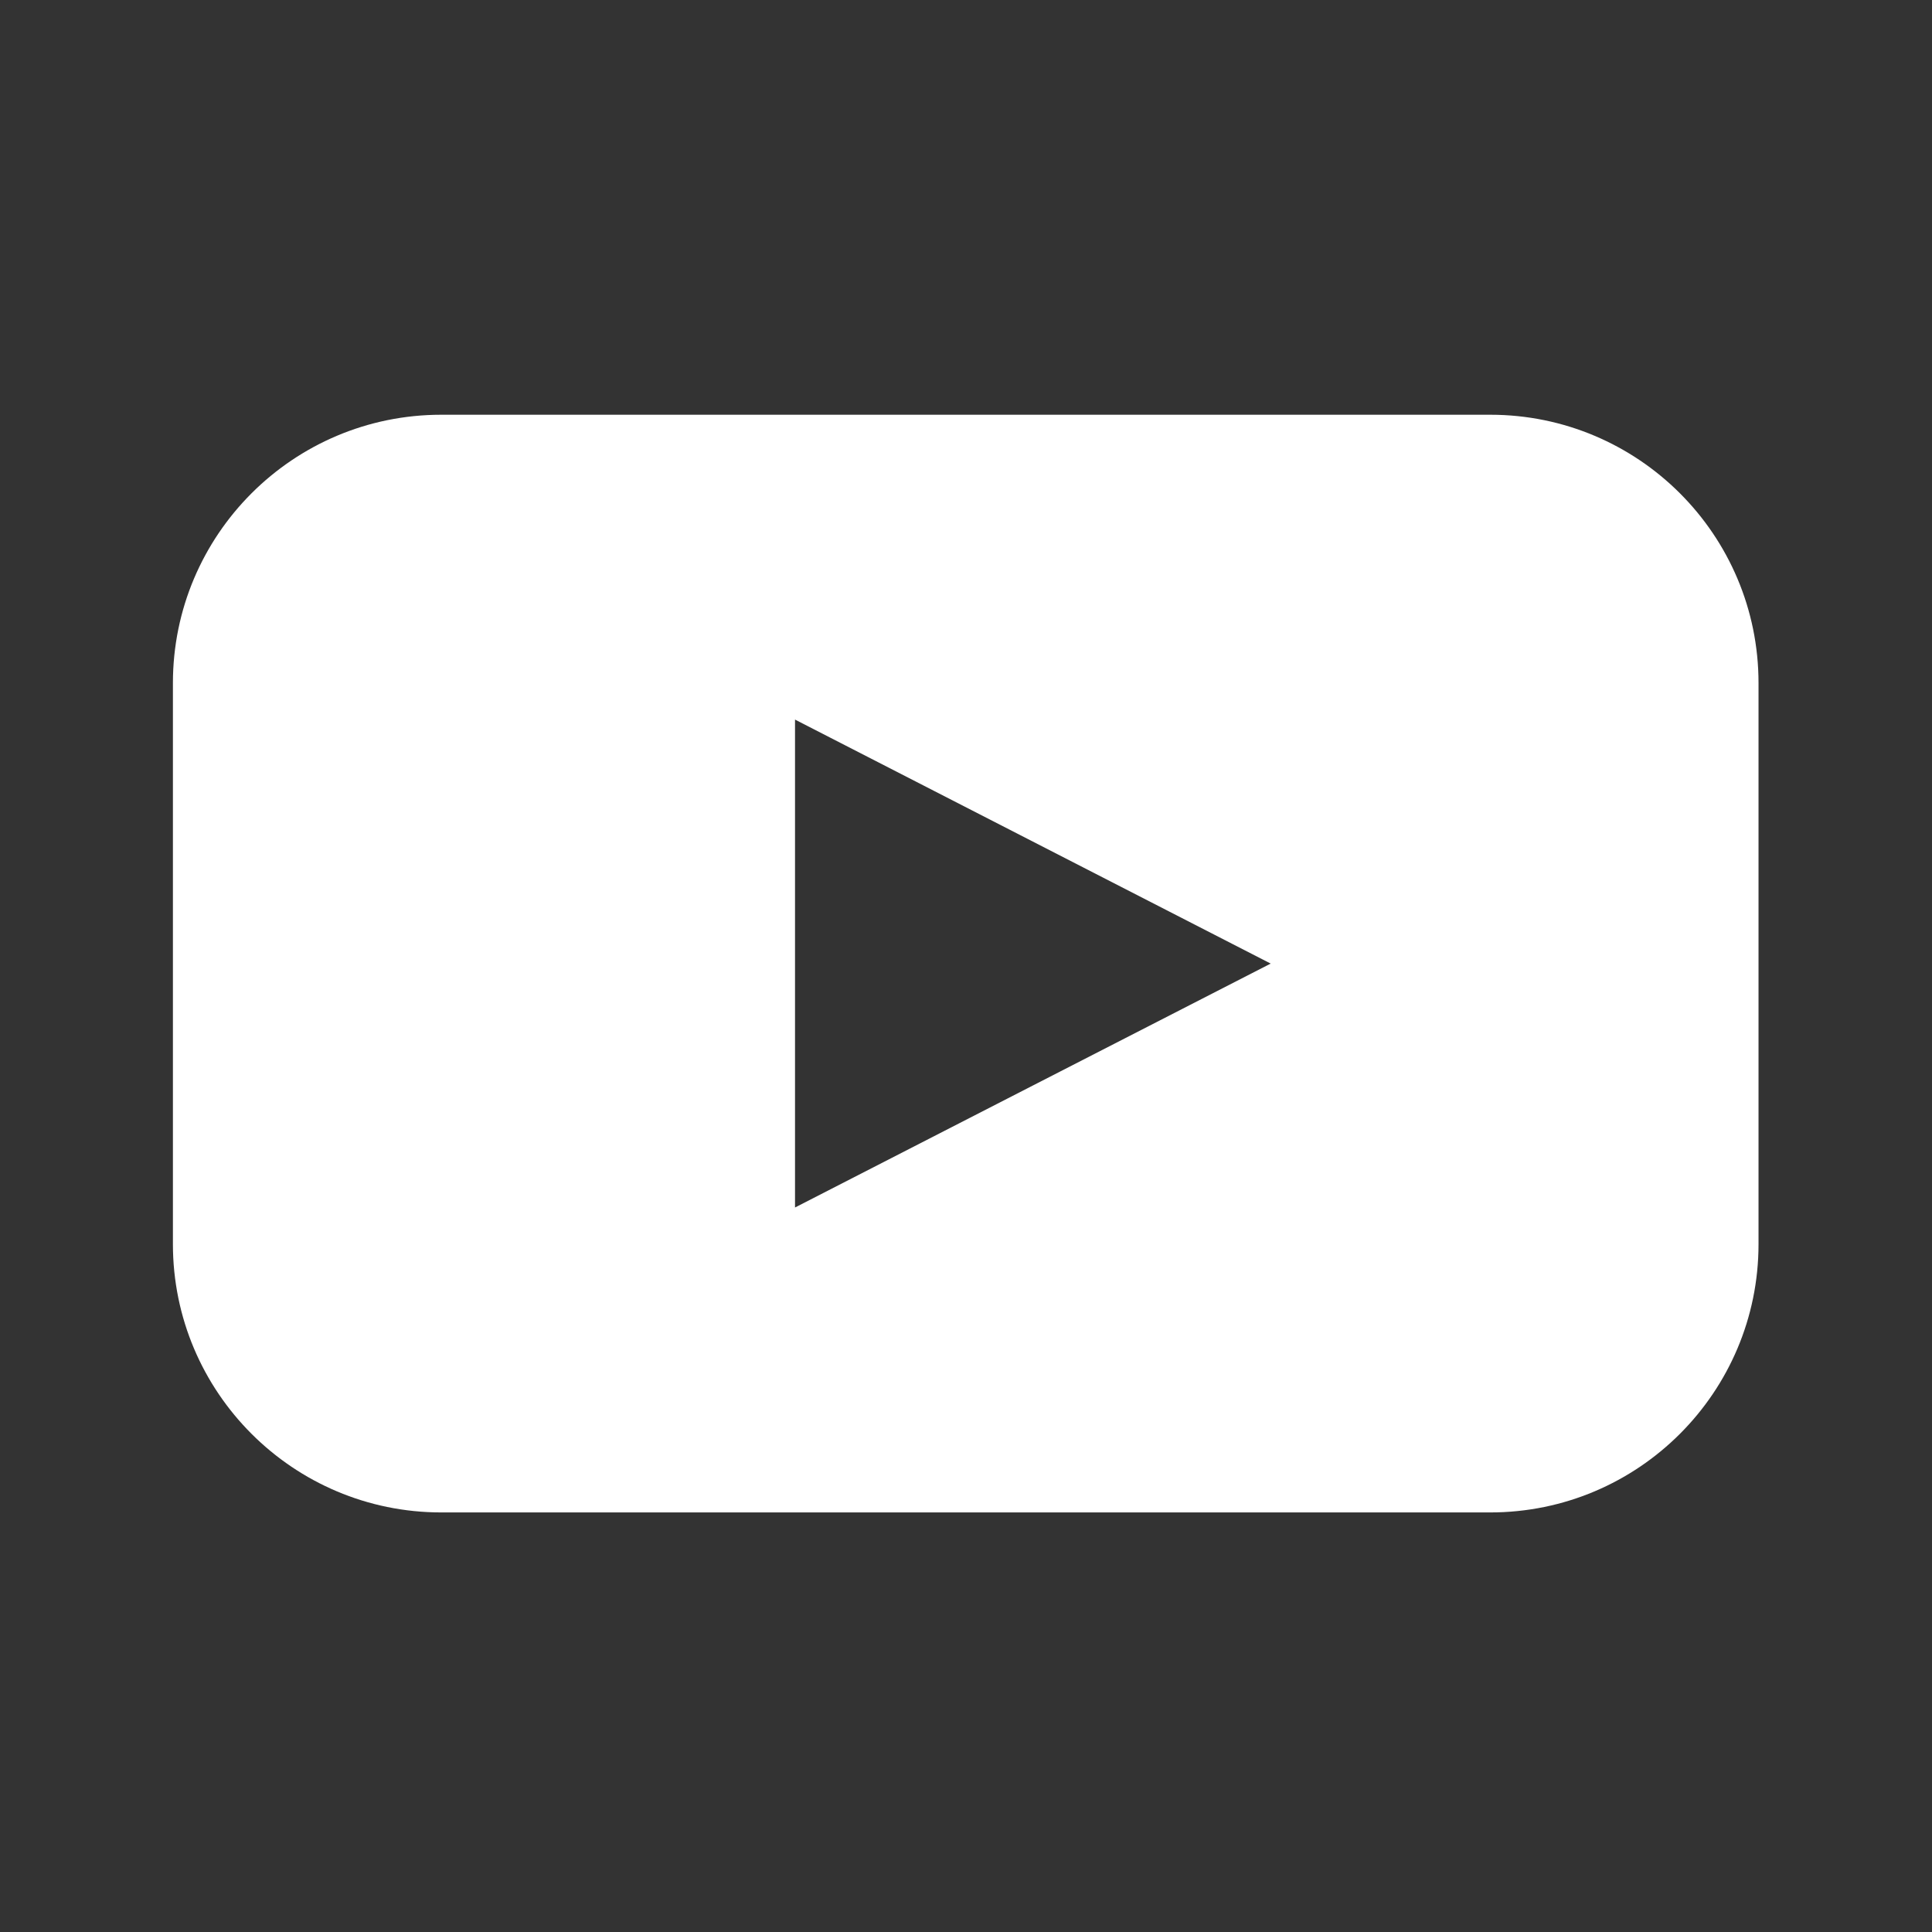 <svg width="24" height="24" viewBox="0 0 24 24" fill="none" xmlns="http://www.w3.org/2000/svg">
<rect x="0" y="0" width="24" height="24" fill="#333333" stroke="none"/>
<path fill-rule="evenodd" clip-rule="evenodd" d="M5.482 5.152H18.512C20.353 5.152 21.845 6.644 21.845 8.485V15.455C21.845 17.295 20.353 18.788 18.512 18.788H5.482C3.641 18.788 2.148 17.295 2.148 15.455V8.485C2.148 6.644 3.641 5.152 5.482 5.152ZM9.876 15L12.83 13.485L15.785 11.97L9.876 8.939V15Z" fill="white"/>
</svg>
